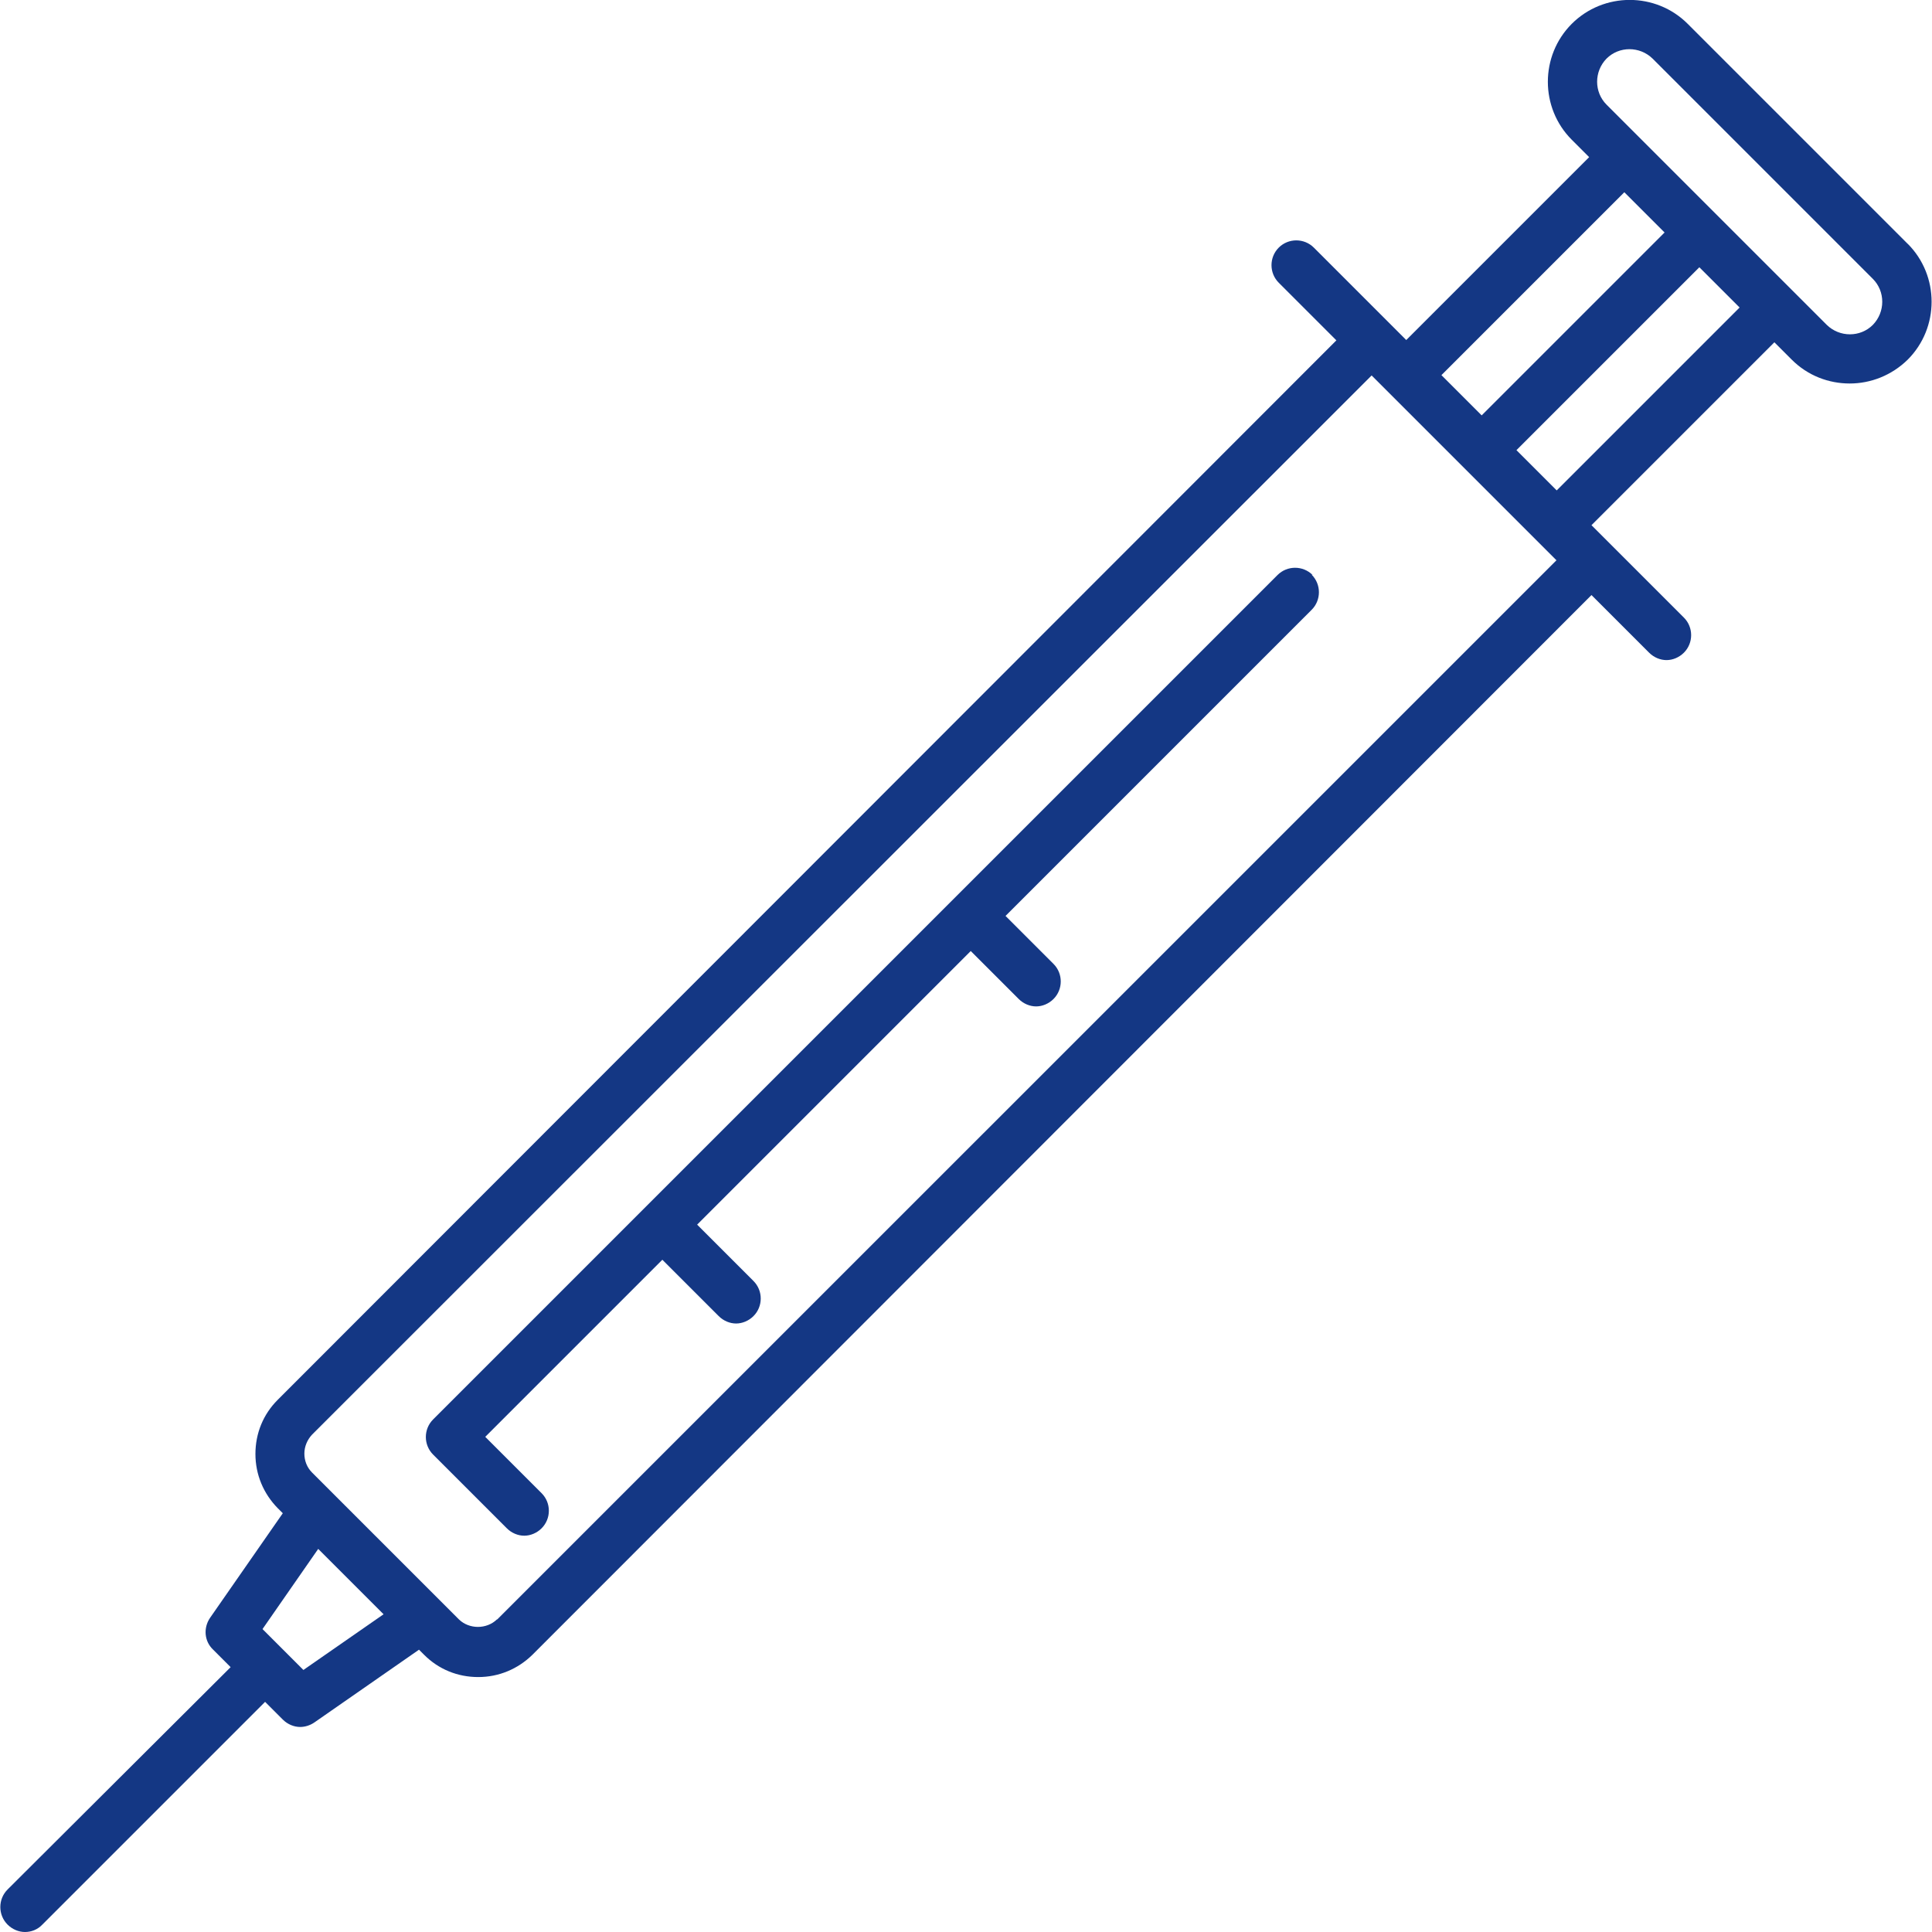 <?xml version="1.0" encoding="UTF-8"?>
<svg xmlns:xlink="http://www.w3.org/1999/xlink" xmlns="http://www.w3.org/2000/svg" viewBox="0 0 24 24" width="71" height="71" class="blk clr-lnk" data-use="/cms/svg/site/giigfeph_vm.24.svg#anaphylaxis">
  <path d="M23.701 3.032l-1.368-1.368l-1.368-1.368c-0.396-0.396-1.044-0.396-1.44 0-0.396 0.396-0.396 1.044 0 1.44l0.216 0.216l-2.272 2.272l-0.212-0.212l-0.936-0.936c-0.12-0.12-0.316-0.12-0.436 0-0.12 0.12-0.12 0.316 0 0.436l0.716 0.716L3.449 17.39c-0.18 0.18-0.276 0.416-0.276 0.672s0.1 0.492 0.276 0.672l0.064 0.064l-0.904 1.3c-0.084 0.124-0.072 0.288 0.036 0.392l0.22 0.22L0.094 23.472c-0.12 0.12-0.12 0.316 0 0.436 0.06 0.06 0.14 0.092 0.216 0.092s0.156-0.028 0.216-0.092l2.767-2.767l0.22 0.22c0.06 0.06 0.14 0.092 0.216 0.092 0.06 0 0.124-0.02 0.176-0.056l1.3-0.904l0.064 0.064c0.18 0.18 0.416 0.276 0.672 0.276s0.492-0.1 0.672-0.276L19.77 7.392l0.716 0.716c0.06 0.06 0.14 0.092 0.216 0.092s0.156-0.032 0.216-0.092c0.12-0.12 0.12-0.316 0-0.436l-0.936-0.936l-0.212-0.212l2.272-2.272l0.216 0.216c0.2 0.2 0.46 0.296 0.72 0.296s0.52-0.1 0.72-0.296c0.396-0.396 0.396-1.044 0-1.44Zm-3.523-0.644l0.5 0.5l-2.272 2.272l-0.5-0.5l2.272-2.272ZM3.765 20.741l-0.252-0.252l-0.252-0.252l0.692-0.996l0.812 0.812l-0.996 0.692Zm2.408-0.624c-0.128 0.124-0.344 0.124-0.472 0l-1.824-1.824c-0.064-0.064-0.096-0.148-0.096-0.236s0.036-0.172 0.096-0.236L17.039 4.664l0.212 0.212h0l0.936 0.936h0l1.148 1.148L6.177 20.117ZM19.338 6.092l-0.5-0.5l2.272-2.272l0.5 0.5l-2.272 2.272Zm3.927-2.056c-0.156 0.156-0.412 0.156-0.572 0l-1.368-1.368l-1.368-1.368c-0.156-0.156-0.156-0.412 0-0.572 0.156-0.156 0.412-0.156 0.572 0l1.368 1.368l1.368 1.368c0.156 0.156 0.156 0.412 0 0.572Zm-6.971 3.103c0.12 0.12 0.12 0.316 0 0.436l-3.803 3.803l0.596 0.596c0.12 0.12 0.12 0.316 0 0.436-0.06 0.06-0.14 0.092-0.216 0.092s-0.156-0.032-0.216-0.092l-0.596-0.596l-3.399 3.399l0.7 0.7c0.12 0.12 0.12 0.316 0 0.436-0.06 0.06-0.14 0.092-0.216 0.092s-0.156-0.032-0.216-0.092l-0.7-0.7l-2.2 2.2l0.7 0.7c0.12 0.12 0.12 0.316 0 0.436-0.06 0.06-0.14 0.092-0.216 0.092s-0.156-0.032-0.216-0.092l-0.916-0.916c-0.12-0.12-0.12-0.316 0-0.436l10.49-10.49c0.12-0.12 0.316-0.12 0.436 0Z" fill="#143784"></path>
</svg>

